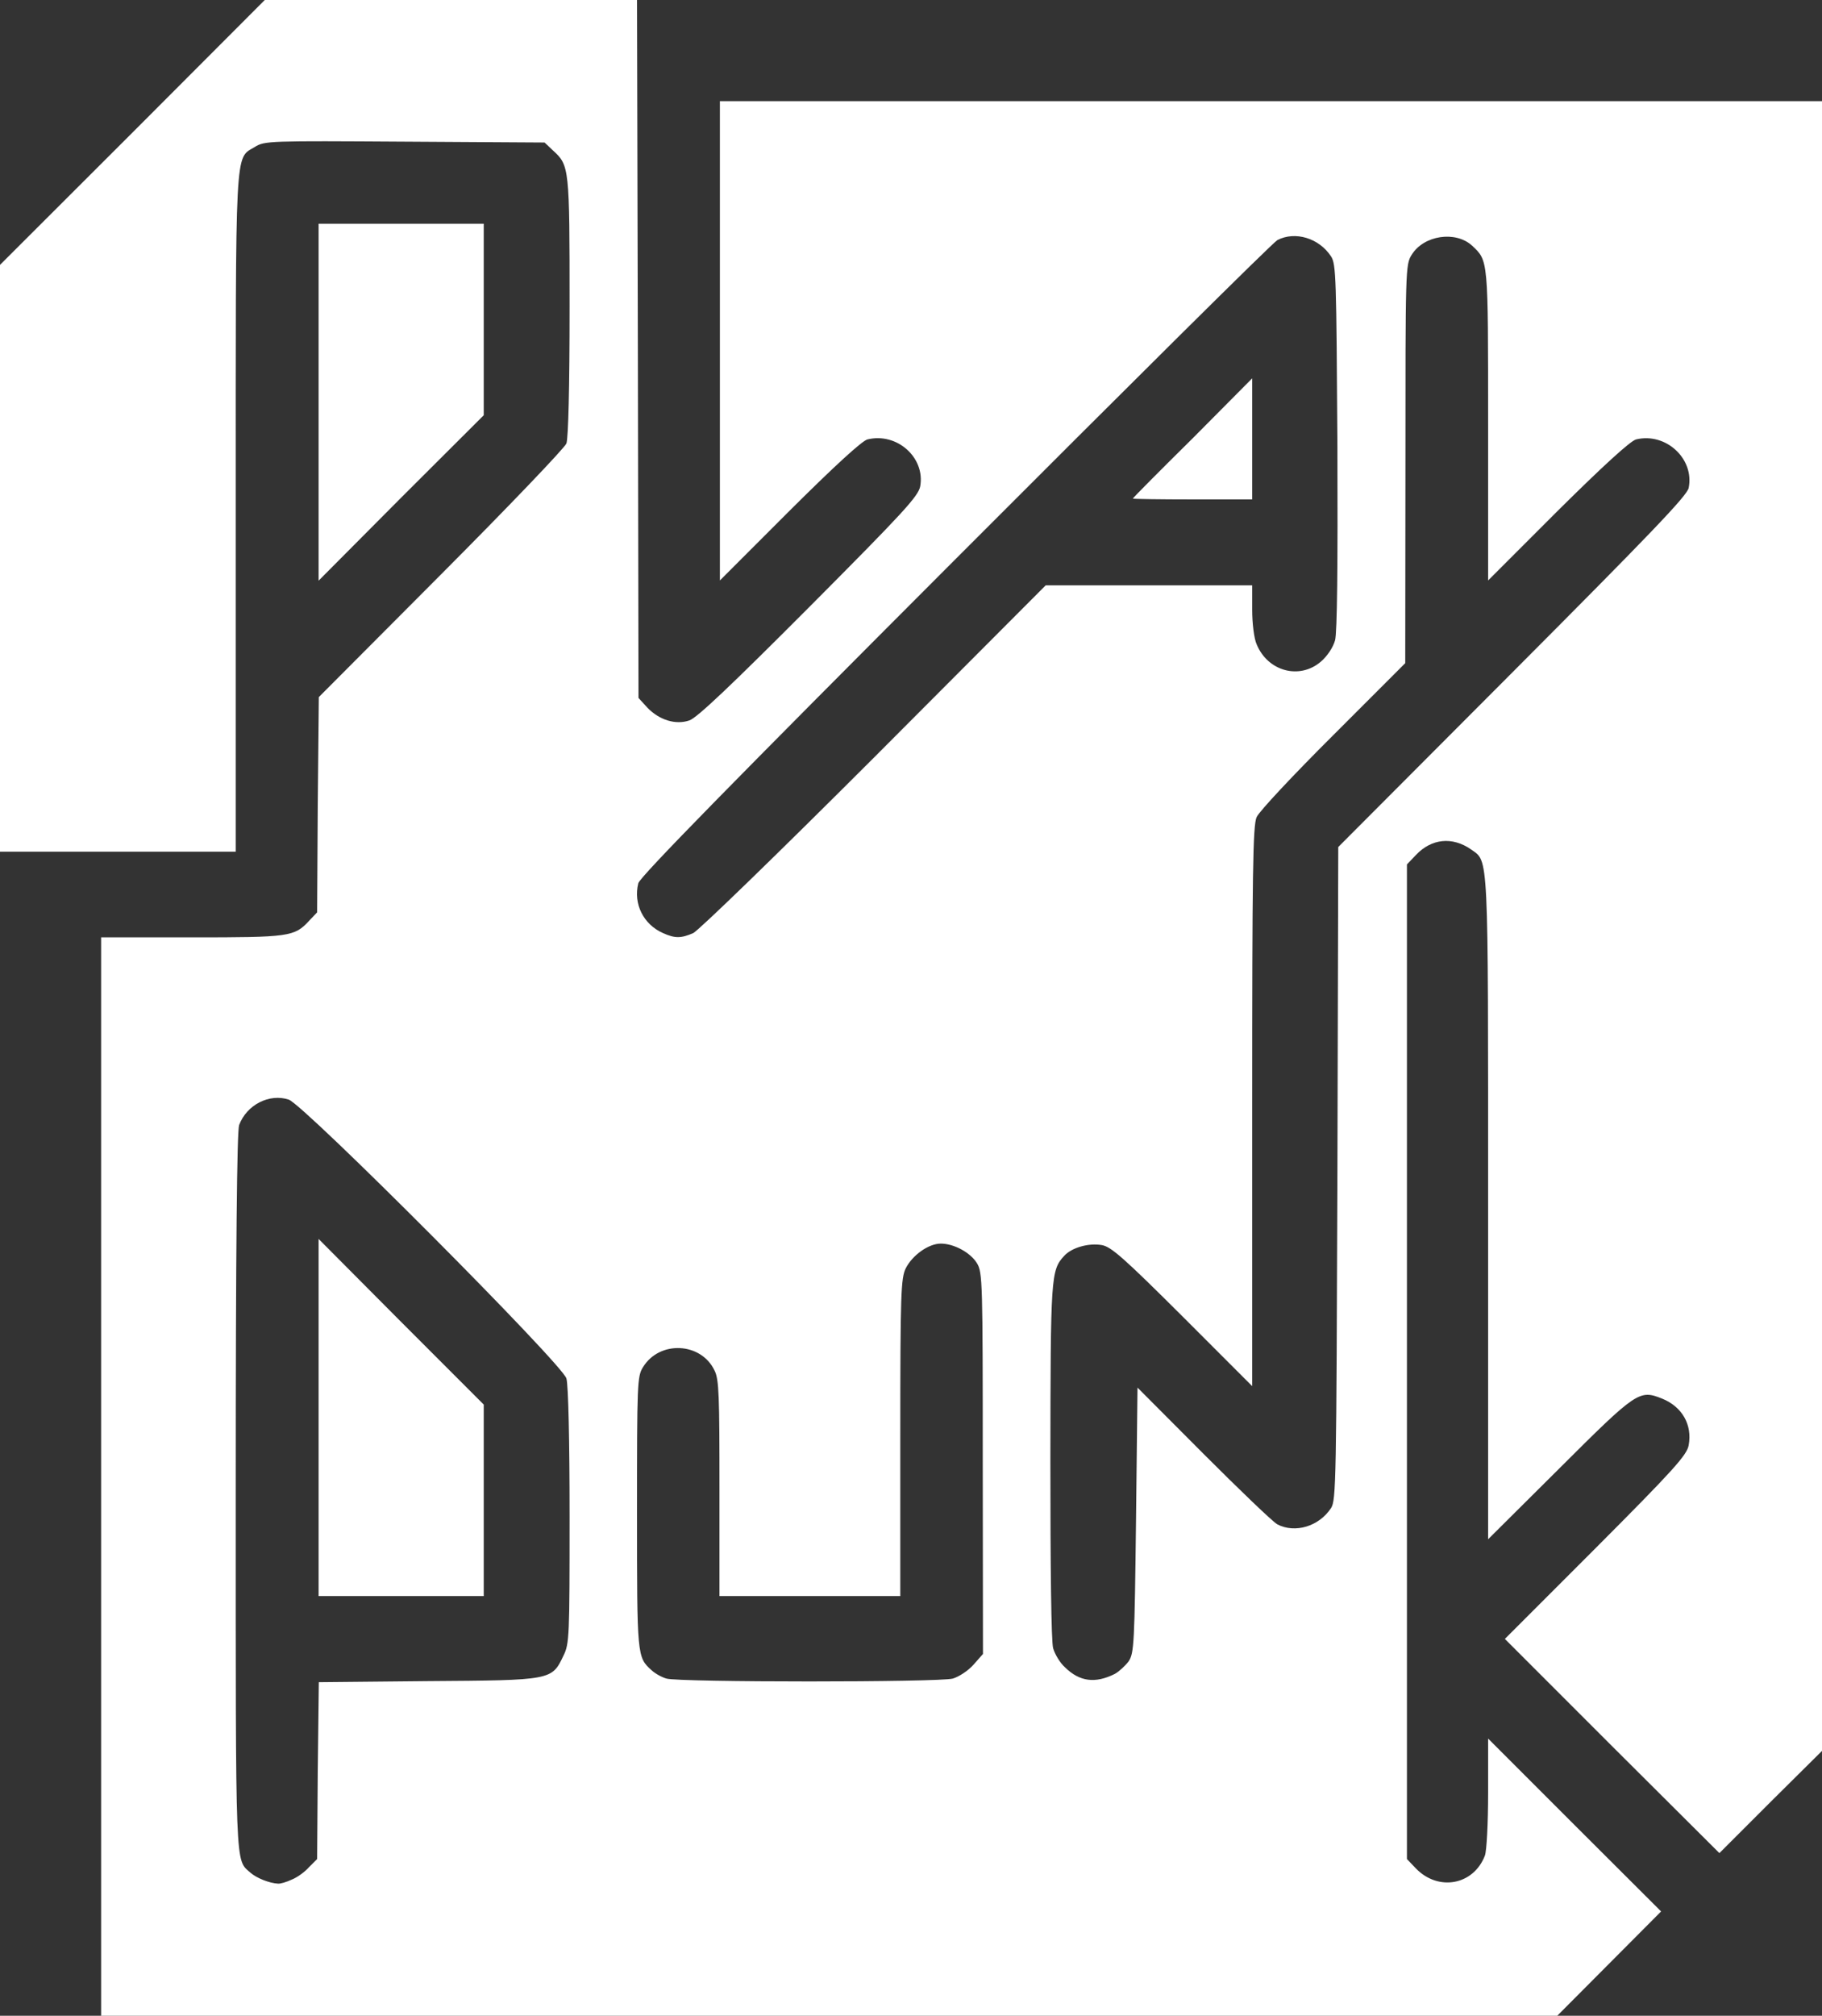 <?xml version="1.0" encoding="UTF-8"?>

<svg version="1.2" baseProfile="tiny" width="85.95mm" height="95.05mm" viewBox="11206 4200 8595 9505" preserveAspectRatio="xMidYMid" fill-rule="evenodd" stroke-width="28.222" stroke-linejoin="round" xmlns="http://www.w3.org/2000/svg" xmlns:xlink="http://www.w3.org/1999/xlink" xml:space="preserve">
 <rect x="11206" y="4200" width="8595" height="9505" fill="#333333" stroke="none"/>
 <g visibility="visible" id="Slide_1">
  <g>
   <path fill="rgb(255,255,255)" stroke="none" d="M 11683,11162 L 11683,8620 12110,8620 C 12571,8620 12595,8617 12664,8542 L 12702,8502 12705,7994 12710,7487 13286,6909 C 13603,6591 13870,6312 13878,6291 13887,6264 13893,6030 13893,5644 13893,4987 13892,4980 13814,4909 L 13775,4872 13115,4868 C 12474,4864 12454,4864 12408,4893 12313,4951 12318,4861 12318,6619 L 12318,8216 11762,8216 11206,8216 11206,6833 11206,5449 11831,4825 12455,4200 13333,4200 14211,4200 14215,5846 14218,7491 14260,7537 C 14317,7596 14394,7619 14458,7597 14494,7585 14656,7431 15022,7064 15471,6613 15538,6540 15547,6493 15571,6358 15438,6238 15298,6272 15272,6279 15143,6397 14930,6609 L 14602,6937 14602,5806 14602,4677 17201,4677 19801,4677 19801,8566 19801,12456 19558,12697 19317,12938 18810,12433 18305,11928 18735,11498 C 19100,11132 19164,11061 19172,11015 19190,10918 19141,10833 19047,10795 18939,10752 18928,10759 18562,11124 L 18226,11458 18226,9893 C 18226,8192 18229,8266 18145,8205 18057,8144 17959,8154 17886,8231 L 17843,8276 17843,10620 17843,12966 17885,13010 C 17991,13120 18158,13089 18211,12949 18219,12926 18226,12799 18226,12653 L 18226,12398 18634,12806 19042,13213 18797,13459 18552,13705 15118,13705 11683,13705 11683,11162 Z M 12582,13063 C 12608,13053 12645,13026 12664,13004 L 12702,12966 12705,12549 12710,12132 13225,12127 C 13810,12123 13809,12123 13864,12007 13892,11951 13893,11916 13893,11349 13893,10992 13887,10730 13878,10700 13860,10633 12639,9408 12568,9385 12477,9355 12370,9409 12334,9505 12324,9534 12318,10075 12318,11236 12318,13044 12315,12965 12387,13030 12415,13055 12476,13080 12518,13082 12528,13083 12557,13075 12582,13063 Z M 12709,10884 L 12709,10042 13098,10433 13488,10823 13488,11274 13488,11726 13098,11726 12709,11726 12709,10884 Z M 15701,12115 C 15730,12106 15772,12079 15798,12050 L 15843,11999 15842,11100 C 15842,10247 15841,10200 15815,10157 15784,10106 15706,10064 15644,10064 15586,10064 15510,10119 15479,10180 15456,10226 15453,10296 15453,10978 L 15453,11726 15027,11726 14600,11726 14600,11219 C 14600,10783 14598,10705 14577,10663 14514,10529 14317,10519 14239,10647 14212,10690 14211,10723 14211,11332 14211,12012 14211,12014 14280,12076 14296,12091 14328,12109 14350,12115 14409,12133 15636,12133 15701,12115 Z M 16465,12093 C 16485,12082 16514,12055 16530,12034 16556,11995 16558,11952 16565,11368 L 16572,10743 16883,11055 C 17053,11225 17210,11376 17232,11388 17315,11431 17428,11398 17485,11311 17509,11274 17510,11188 17515,9733 L 17519,8194 18340,7371 C 18994,6715 19164,6538 19172,6501 19200,6363 19064,6238 18924,6272 18897,6279 18768,6397 18554,6609 L 18226,6937 18226,6203 C 18226,5414 18227,5431 18150,5358 18072,5287 17922,5309 17865,5402 17836,5448 17836,5472 17836,6389 L 17835,7327 17495,7667 C 17307,7854 17145,8027 17134,8053 17116,8091 17113,8320 17113,9417 L 17113,10736 16785,10408 C 16507,10131 16448,10079 16404,10071 16341,10060 16261,10083 16226,10122 16163,10190 16162,10219 16161,11091 16161,11595 16165,11941 16174,11972 16182,12000 16207,12042 16230,12062 16299,12130 16373,12139 16465,12093 Z M 14476,8600 C 14501,8588 14869,8232 15331,7770 L 16139,6960 16626,6960 17113,6960 17113,7075 C 17113,7140 17122,7212 17134,7238 17187,7367 17338,7406 17438,7319 17468,7293 17495,7252 17504,7219 17514,7182 17517,6868 17515,6306 17510,5507 17509,5446 17485,5409 17428,5322 17315,5289 17232,5332 17210,5344 16526,6023 15710,6840 14680,7871 14223,8336 14217,8365 14193,8462 14241,8559 14334,8600 14390,8625 14418,8625 14476,8600 Z M 16550,6551 C 16550,6548 16677,6420 16832,6267 L 17113,5984 17113,6270 17113,6555 16832,6555 C 16677,6555 16550,6553 16550,6551 Z M 12709,6096 L 12709,5255 13098,5255 13488,5255 13488,5706 13488,6158 13098,6547 12709,6938 12709,6096 Z"/>
   <rect fill="none" stroke="none" x="11206" y="4200" width="8596" height="9506"/>
  </g>
 </g>
</svg>